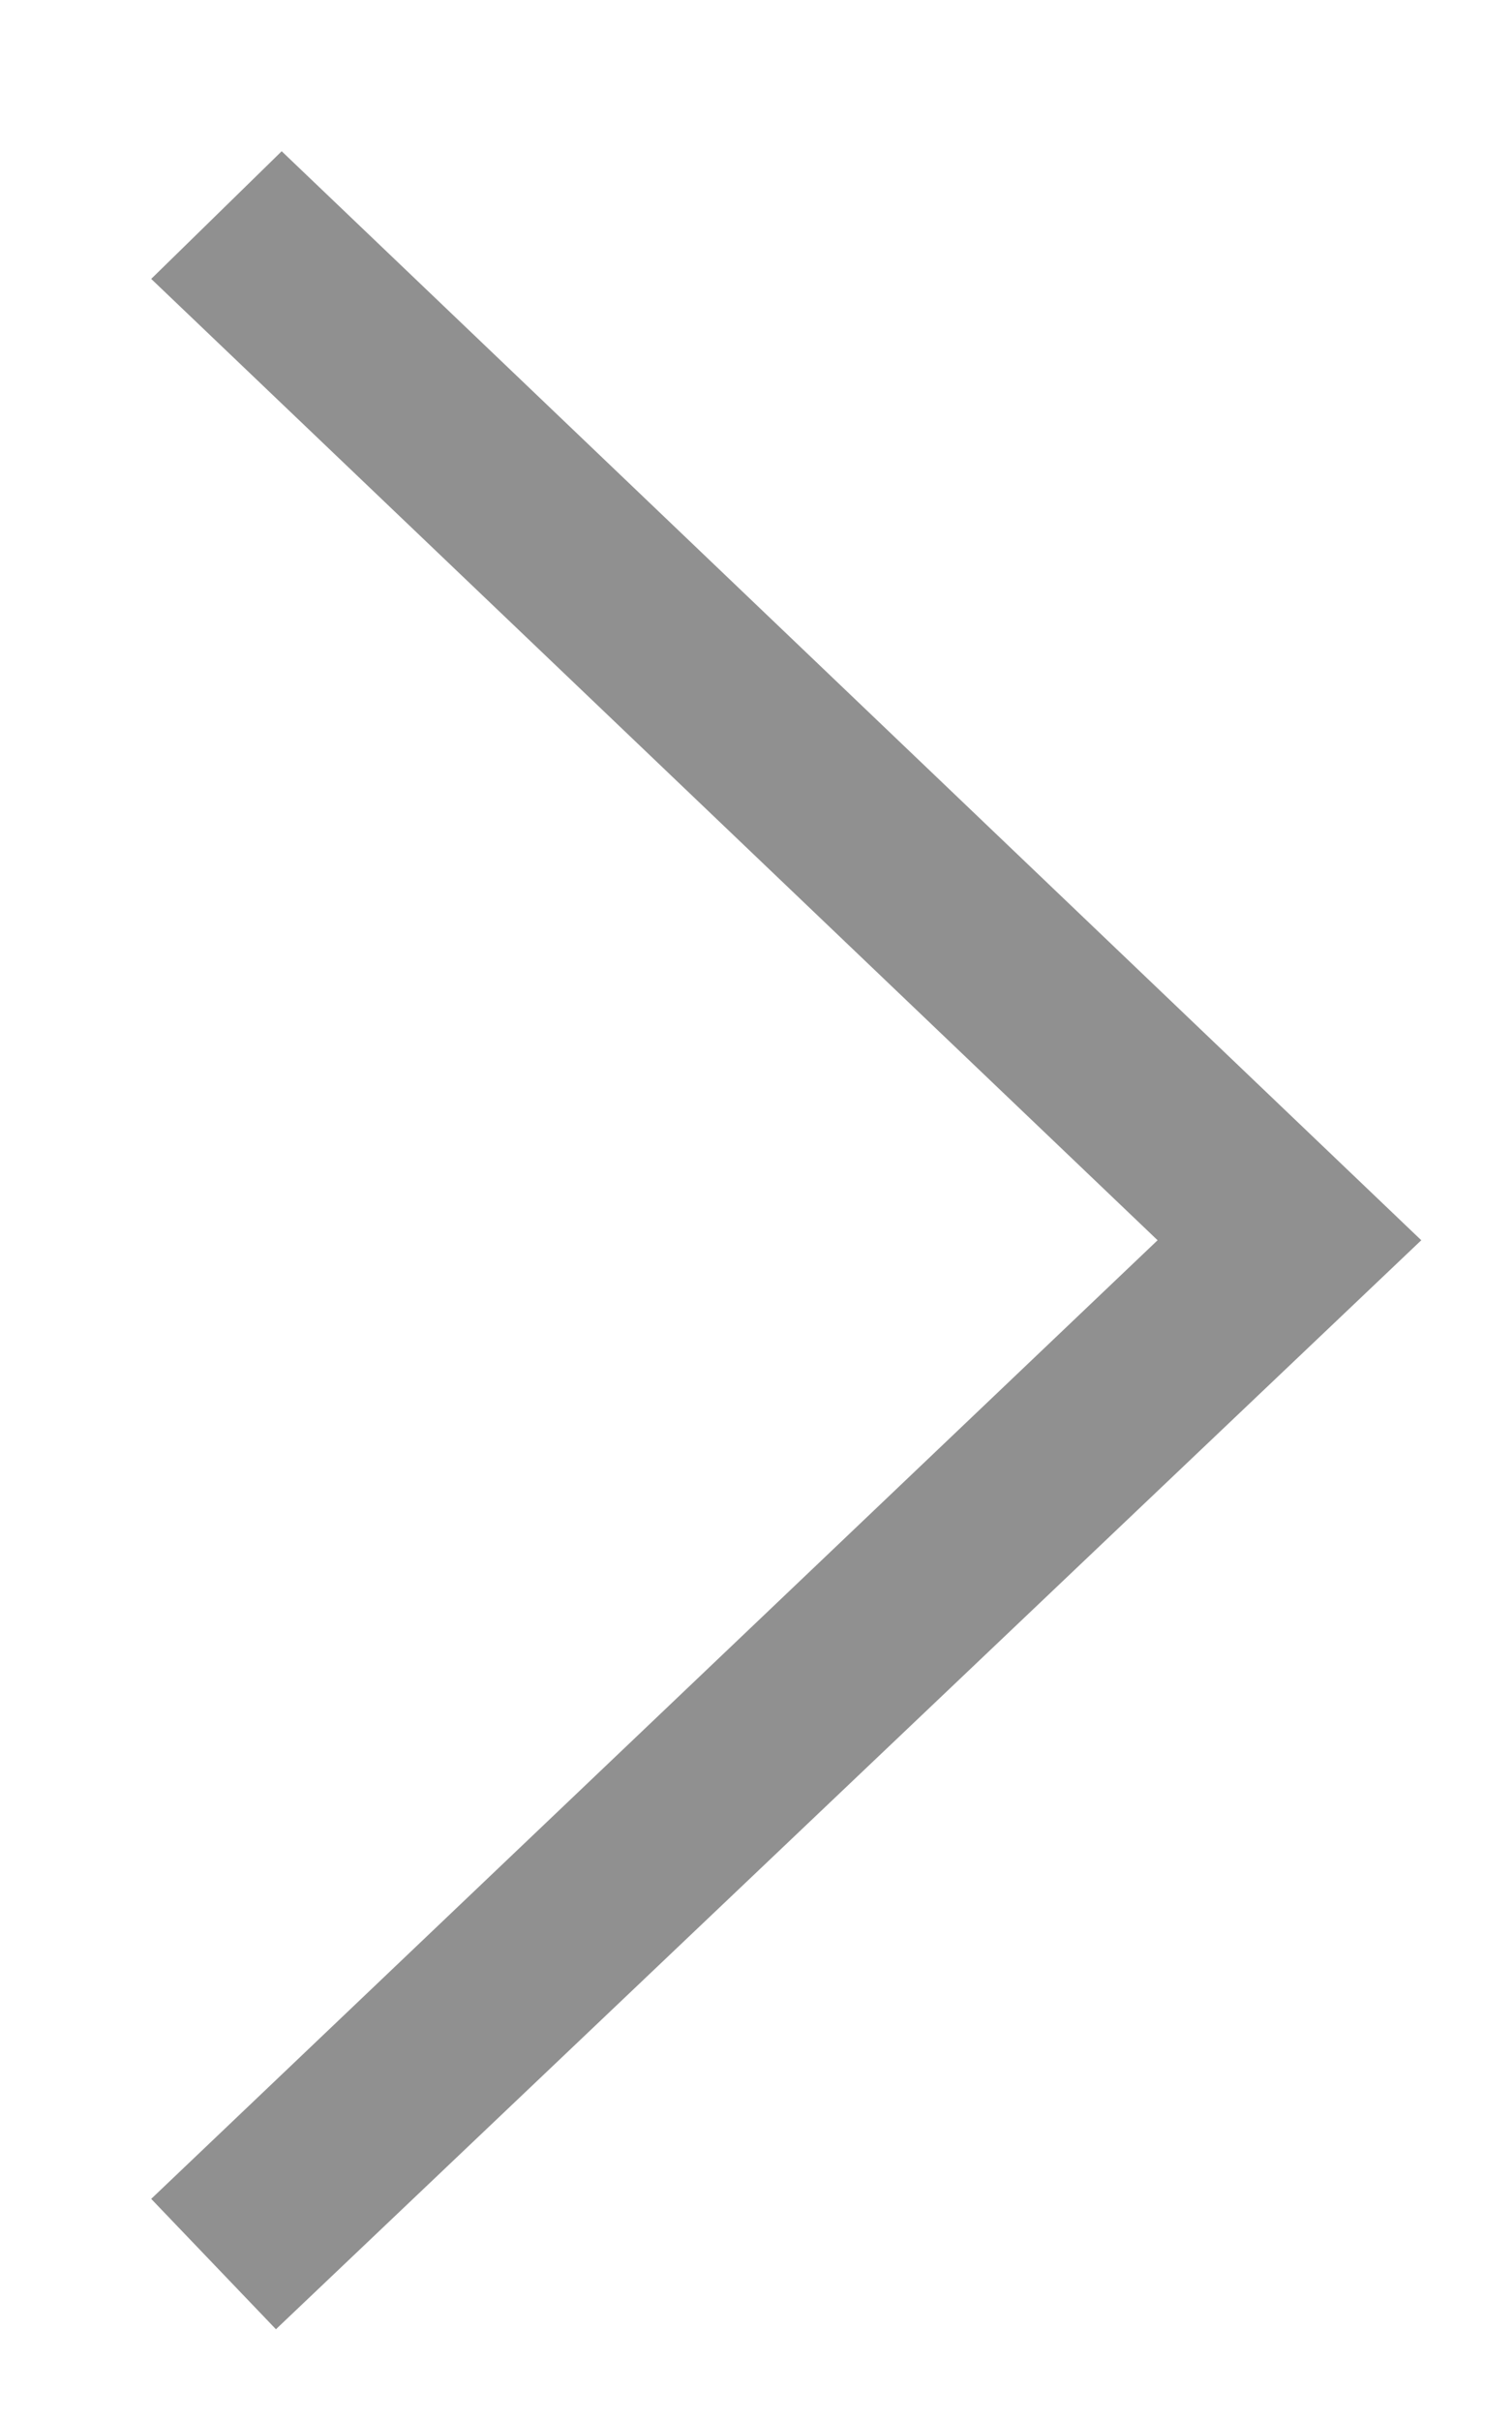 <?xml version="1.0" encoding="UTF-8"?>
<svg width="10px" height="16px" viewBox="0 0 10 16" version="1.1" xmlns="http://www.w3.org/2000/svg" xmlns:xlink="http://www.w3.org/1999/xlink">
    <!-- Generator: Sketch 57.1 (83088) - https://sketch.com -->
    <title>arrow @1x</title>
    <desc>Created with Sketch.</desc>
    <g id="arrow-" stroke="none" stroke-width="1" fill="none" fill-rule="evenodd">
        <polygon id="Path-Copy" fill="#909090" fill-rule="nonzero" transform="translate(5.2, 8.2) scale(-1, 1) rotate(90) translate(-5.2, -8.2) " points="12.4 4.825 5.2 12.4 -2 4.863 -1.156 4 5.2 10.656 11.538 4"></polygon>
    </g>
</svg>